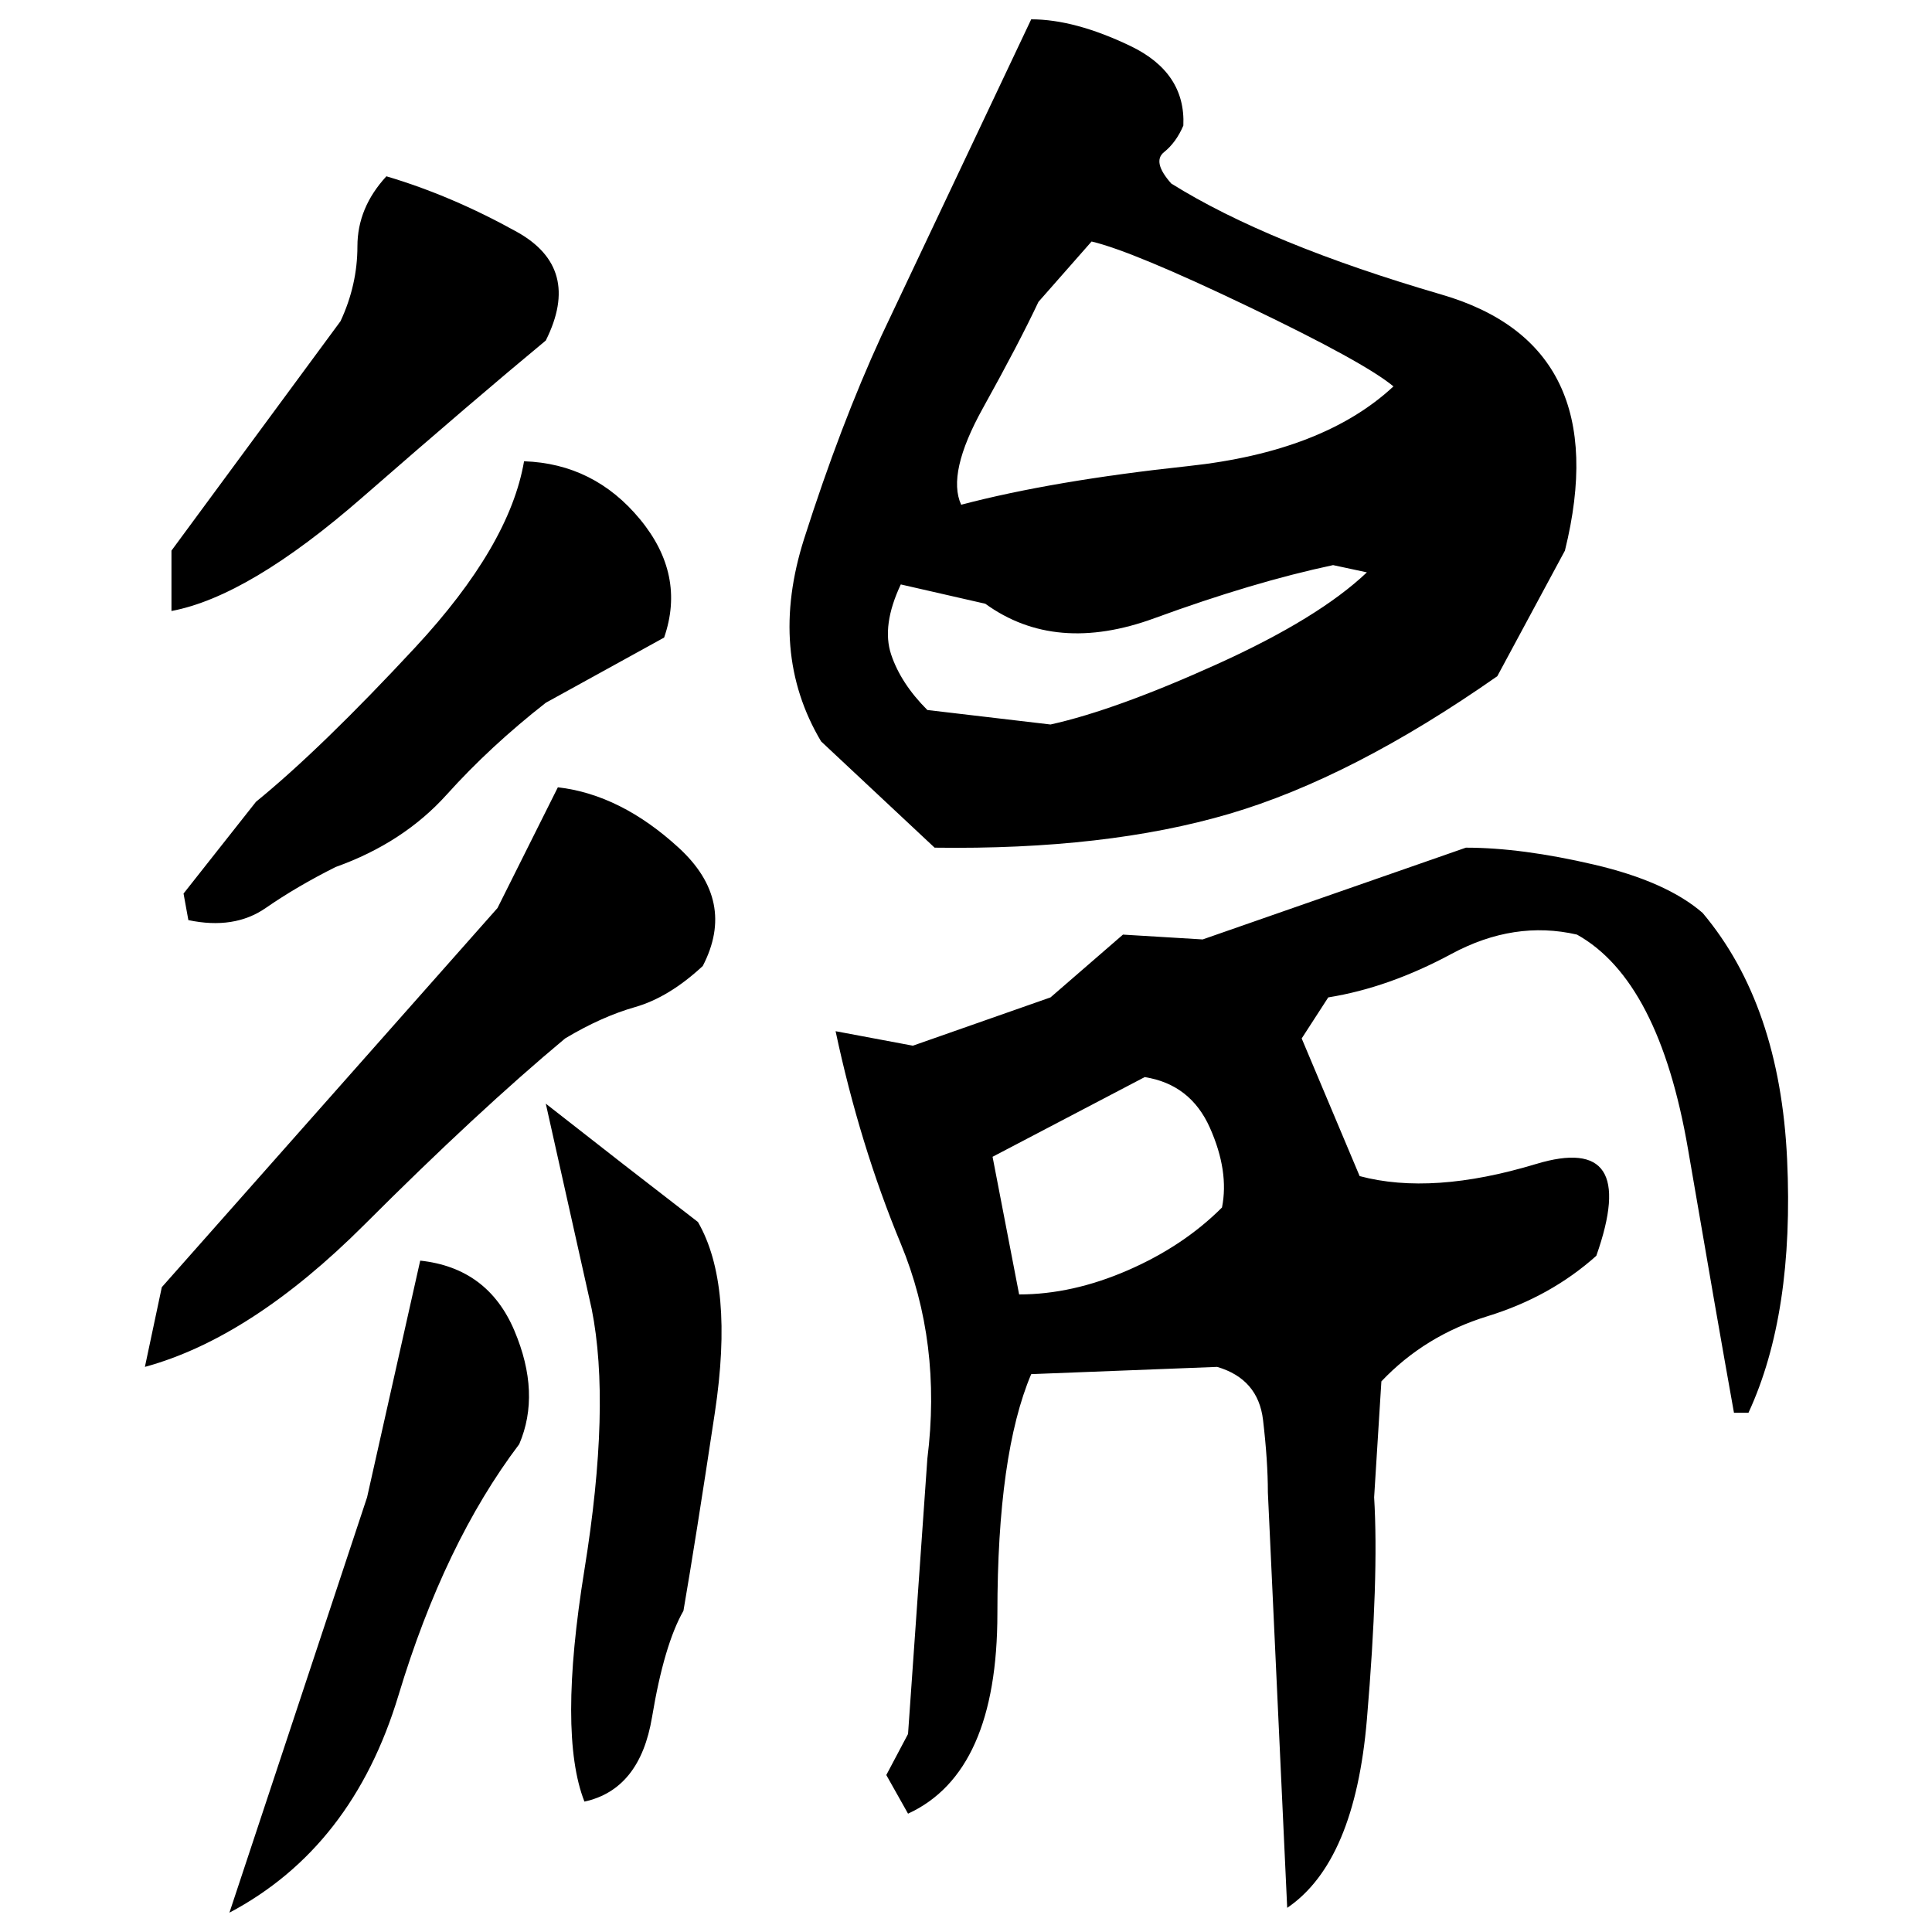 ﻿<?xml version="1.0" encoding="UTF-8" standalone="yes"?>
<svg xmlns="http://www.w3.org/2000/svg" height="100%" version="1.1" width="100%" viewBox="0 0 80 80">
  <g transform="scale(1)">
    <path fill="#000000" d="M42.7 0.8Q44.5 0.8 46.8 1.9T49 5.2Q48.7 5.9 48.2 6.3T48.5 7.6Q52.5 10.1 59.7 12.2T64.8 22.8L62 28Q56 32.2 50.9 33.7T38.7 35.1L34 30.7Q31.8 27.0 33.3 22.3T36.5 13.9L42.7 0.8ZM16 7.3Q18.7 8.1 21.4 9.6T22.6 14.1Q19.7 16.5 15.0 20.6T7.1 25.3V22.8L14.1 13.3Q14.8 11.8 14.8 10.2T16 7.3ZM43.0 12.5Q42.2 14.2 40.7 16.9T39.8 20.9Q43.6 19.9 49.2 19.3T57.7 16Q56.5 15.0 51.7 12.7T45.2 10L43.0 12.5ZM21.7 19.1Q24.6 19.2 26.5 21.5T27.5 26.4L22.6 29.1Q20.3 30.9 18.5 32.9T13.9 35.9Q12.3 36.7 11.0 37.6T7.8 38.1L7.6 37L10.6 33.2Q13.3 31.0 17.2 26.8T21.7 19.1ZM51.9 24.1T47.8 25.6T40.8 25L37.3 24.2Q36.5 25.9 36.9 27.1T38.4 29.4L43.5 30.0Q46.2 29.4 50.4 27.5T56.6 23.7L55.2 23.4Q51.9 24.1 47.8 25.6ZM23.1 32.6Q25.7 32.9 28.1 35.1T29.1 40Q27.7 41.3 26.3 41.7T23.4 43.0Q19.8 46.0 15.1 50.7T6.0 56.6L6.7 53.3L20.6 37.6L23.1 32.6ZM60.7 35.1Q63.0 35.1 66 35.8T70.5 37.8Q73.7 41.6 74 48T72.4 58.5H71.8Q71.1 54.6 69.9 47.6T65.3 38.7Q62.7 38.1 60.1 39.5T55.0 41.3L53.9 43.0L56.3 48.7Q59.3 49.5 63.6 48.2T66.1 52Q64.2 53.7 61.6 54.5T57.2 57.2L56.9 62Q57.1 65.3 56.6 71.2T53.3 79.0L52.5 61.8Q52.5 60.5 52.3 58.8T50.4 56.6L42.7 56.9Q41.3 60.2 41.3 66.8T37.6 75.1L36.7 73.5L37.6 71.8L38.4 60.4Q39.0 55.6 37.3 51.5T34.6 42.7L37.8 43.3L43.5 41.3L46.5 38.7L49.8 38.9L60.7 35.1ZM41.1 47.9L42.2 53.6Q44.4 53.6 46.7 52.6T50.6 50Q50.9 48.5 50.1 46.7T47.4 44.6L41.1 47.9ZM22.6 45.7L25.8 48.2L28.9 50.6Q30.4 53.2 29.6 58.5T28.3 66.7Q27.5 68.1 27.0 71.1T24.2 74.6Q23.1 71.8 24.2 65T24.5 54.2L22.6 45.7ZM17.4 52.2Q20.2 52.5 21.3 55.1T21.5 59.8Q18.4 63.9 16.5 70.2T9.5 79.2L15.2 62L17.4 52.2Z" />
  </g>
</svg>
